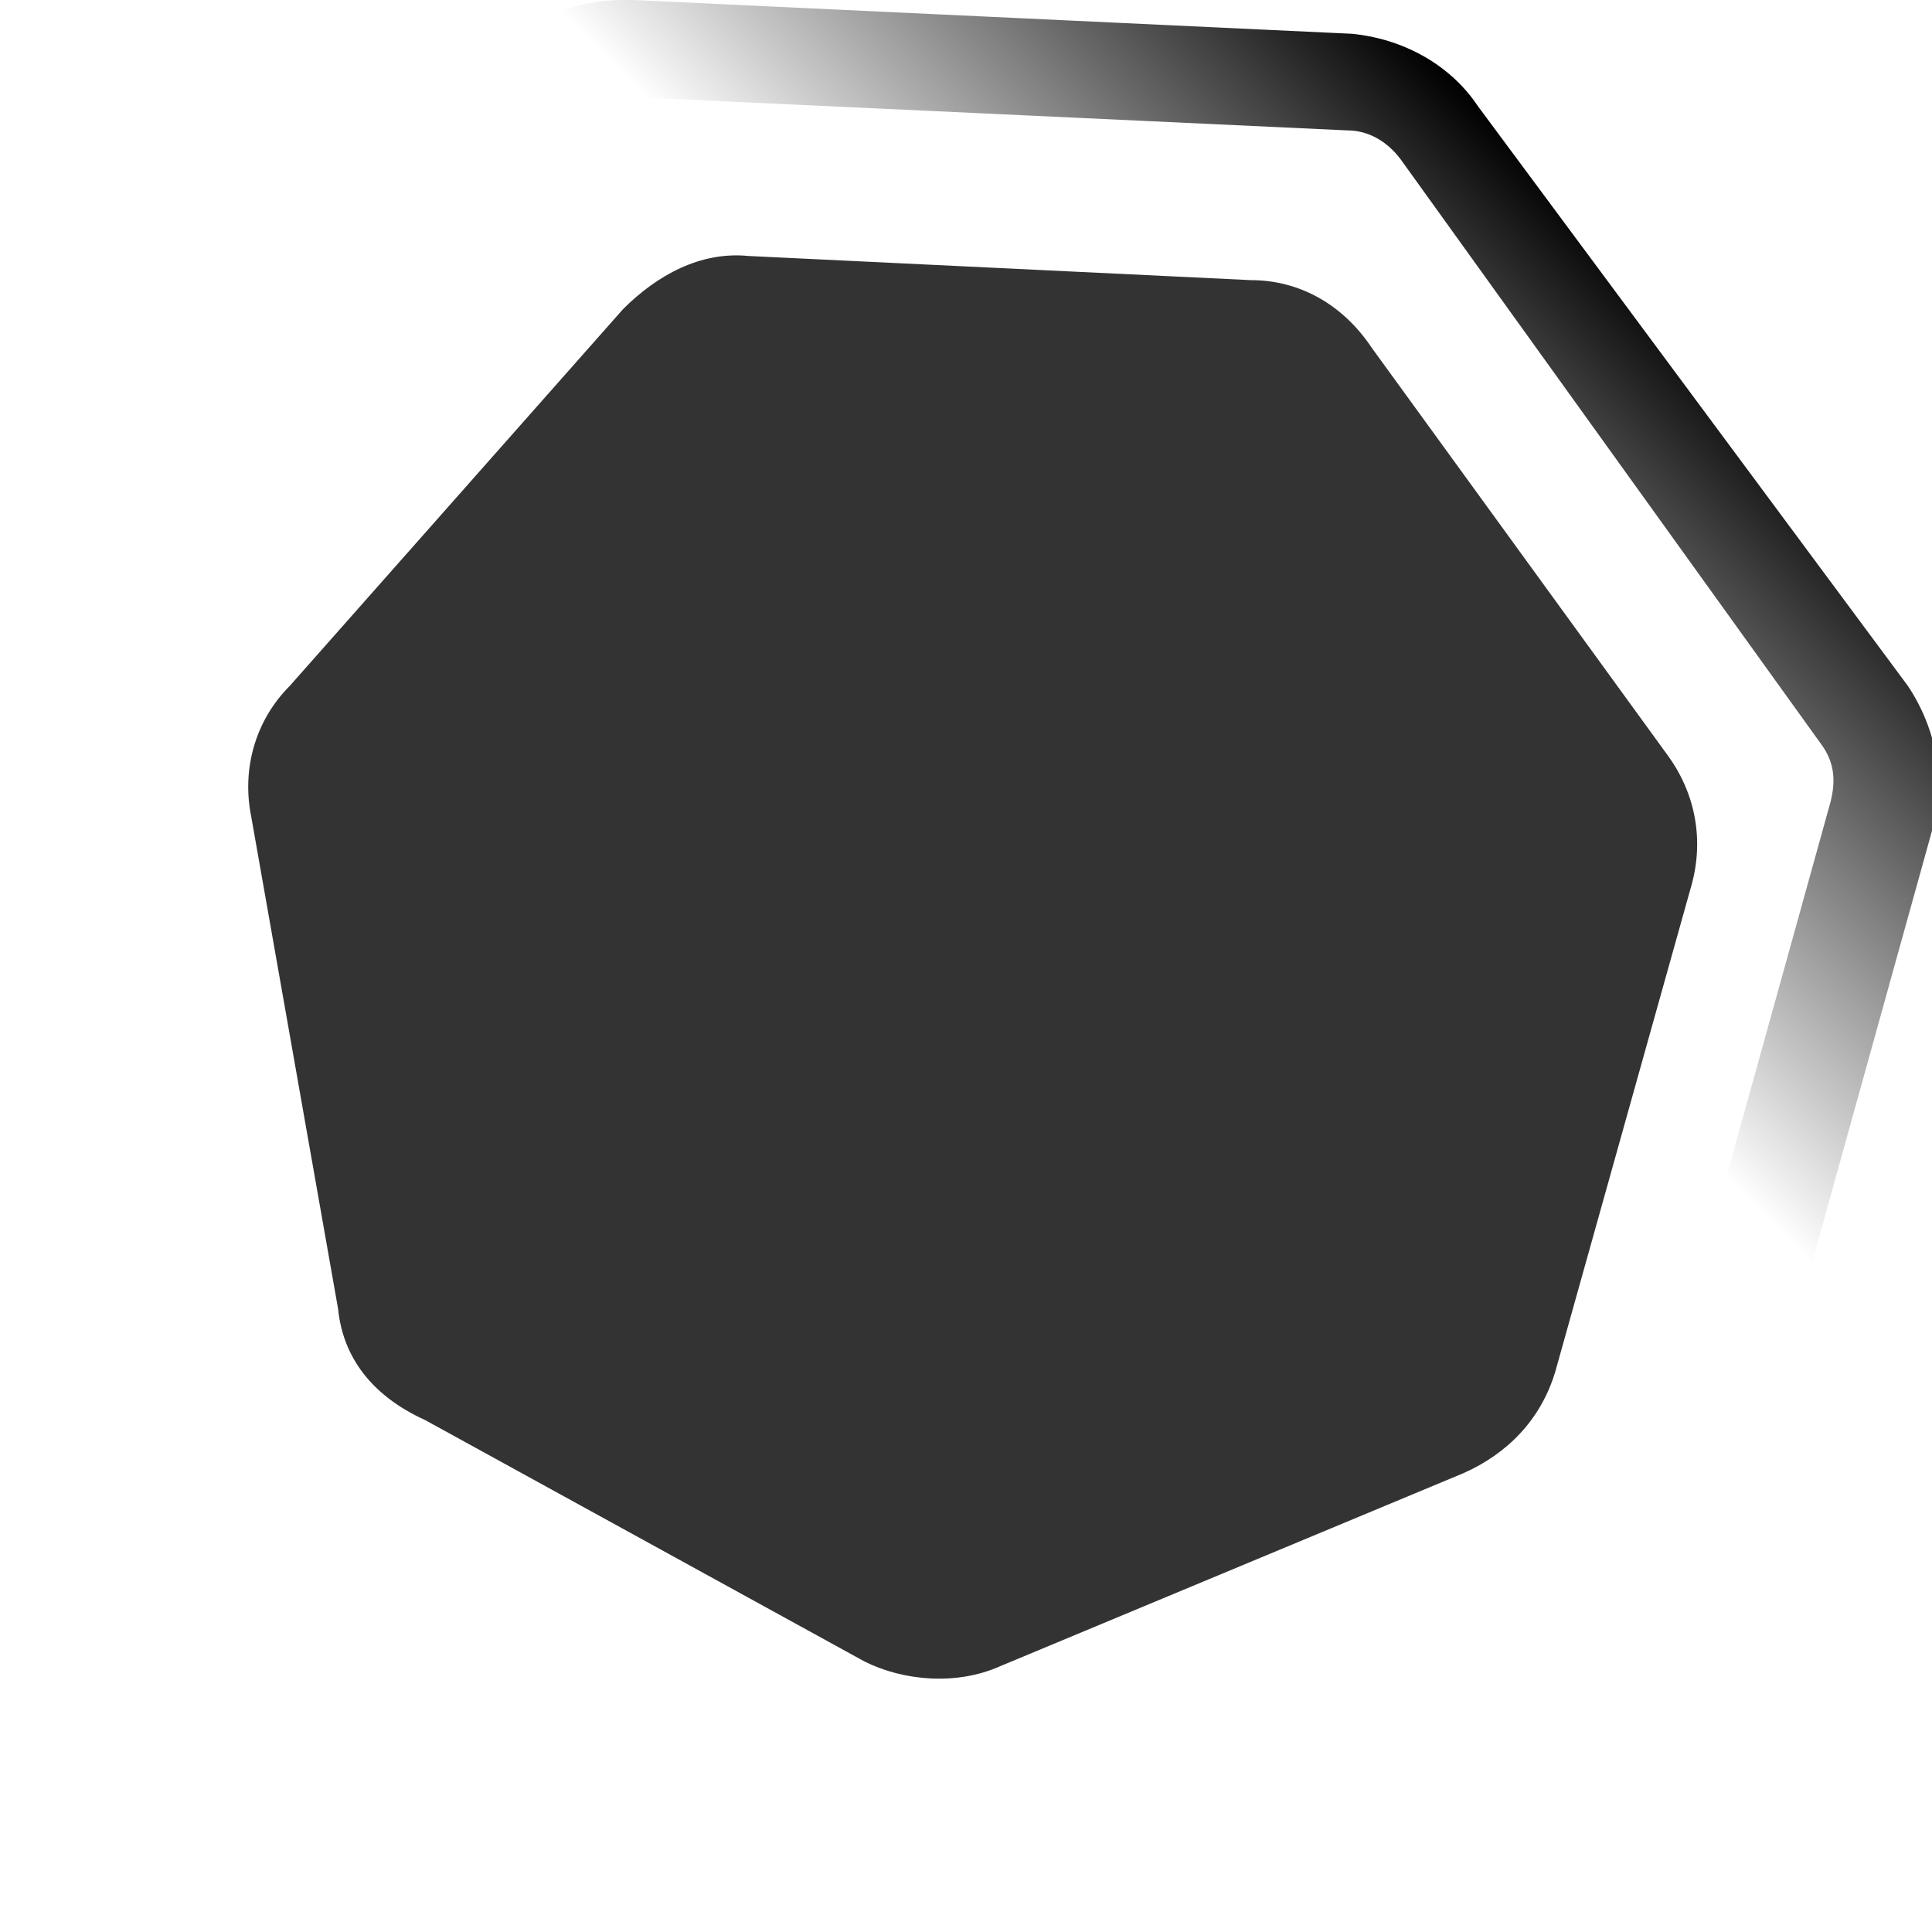 <?xml version="1.0" encoding="utf-8"?>
<!-- Generator: Adobe Illustrator 18.1.1, SVG Export Plug-In . SVG Version: 6.00 Build 0)  -->
<svg version="1.1" id="Layer_1" xmlns="http://www.w3.org/2000/svg" xmlns:xlink="http://www.w3.org/1999/xlink" x="0px" y="0px"
	 viewBox="0 0 40 40" enable-background="new 0 0 40 40" xml:space="preserve">
<path opacity="0.8" fill="#000000" d="M7,27.1L5.2,16.9c-0.2-1,0.1-2,0.8-2.7l6.9-7.8c0.7-0.7,1.6-1.2,2.6-1.1l10.4,0.5
	c1,0,1.9,0.5,2.5,1.4l6.1,8.4c0.6,0.8,0.8,1.8,0.5,2.8l-2.8,10c-0.3,1-1,1.7-1.9,2.1l-9.6,4c-0.9,0.4-2,0.3-2.8-0.1l-9.1-5
	C7.7,28.9,7.1,28.1,7,27.1z"/>
<g>
	<g>
		<linearGradient id="SVGID_1_" gradientUnits="userSpaceOnUse" x1="5.543" y1="34.24" x2="34.142" y2="5.641">
			<stop  offset="0.7" style="stop-color:#000000;stop-opacity:0"/>
			<stop  offset="1" style="stop-color:#000000"/>
		</linearGradient>
		<path fill="url(#SVGID_1_)" d="M12.9,2L12.9,2l15,0.7c0.4,0,0.8,0.2,1.1,0.6l8.7,12.1c0.3,0.4,0.3,0.8,0.2,1.2l-4,14.4
			c-0.1,0.4-0.4,0.8-0.8,0.9l-13.8,5.8c-0.2,0.1-0.4,0.1-0.6,0.1c-0.2,0-0.5-0.1-0.7-0.2L4.9,30.6c-0.4-0.2-0.7-0.6-0.7-1L1.6,14.9
			c-0.1-0.4,0-0.9,0.3-1.2l9.9-11.2C12.1,2.2,12.5,2,12.9,2 M12.9,0c-1,0-2,0.4-2.6,1.2L0.4,12.4c-0.7,0.8-1,1.9-0.8,2.9L2.2,30
			c0.2,1,0.8,2,1.8,2.5l13.1,7.1c0.5,0.3,1.1,0.4,1.7,0.4c0.5,0,0.9-0.1,1.4-0.3l13.8-5.8c1-0.4,1.7-1.2,2-2.3l4-14.4
			c0.3-1,0.1-2.1-0.5-3L30.6,2.2C30,1.3,29,0.8,28,0.7L13.1,0C13,0,13,0,12.9,0L12.9,0z"/>
	</g>
</g>
</svg>
